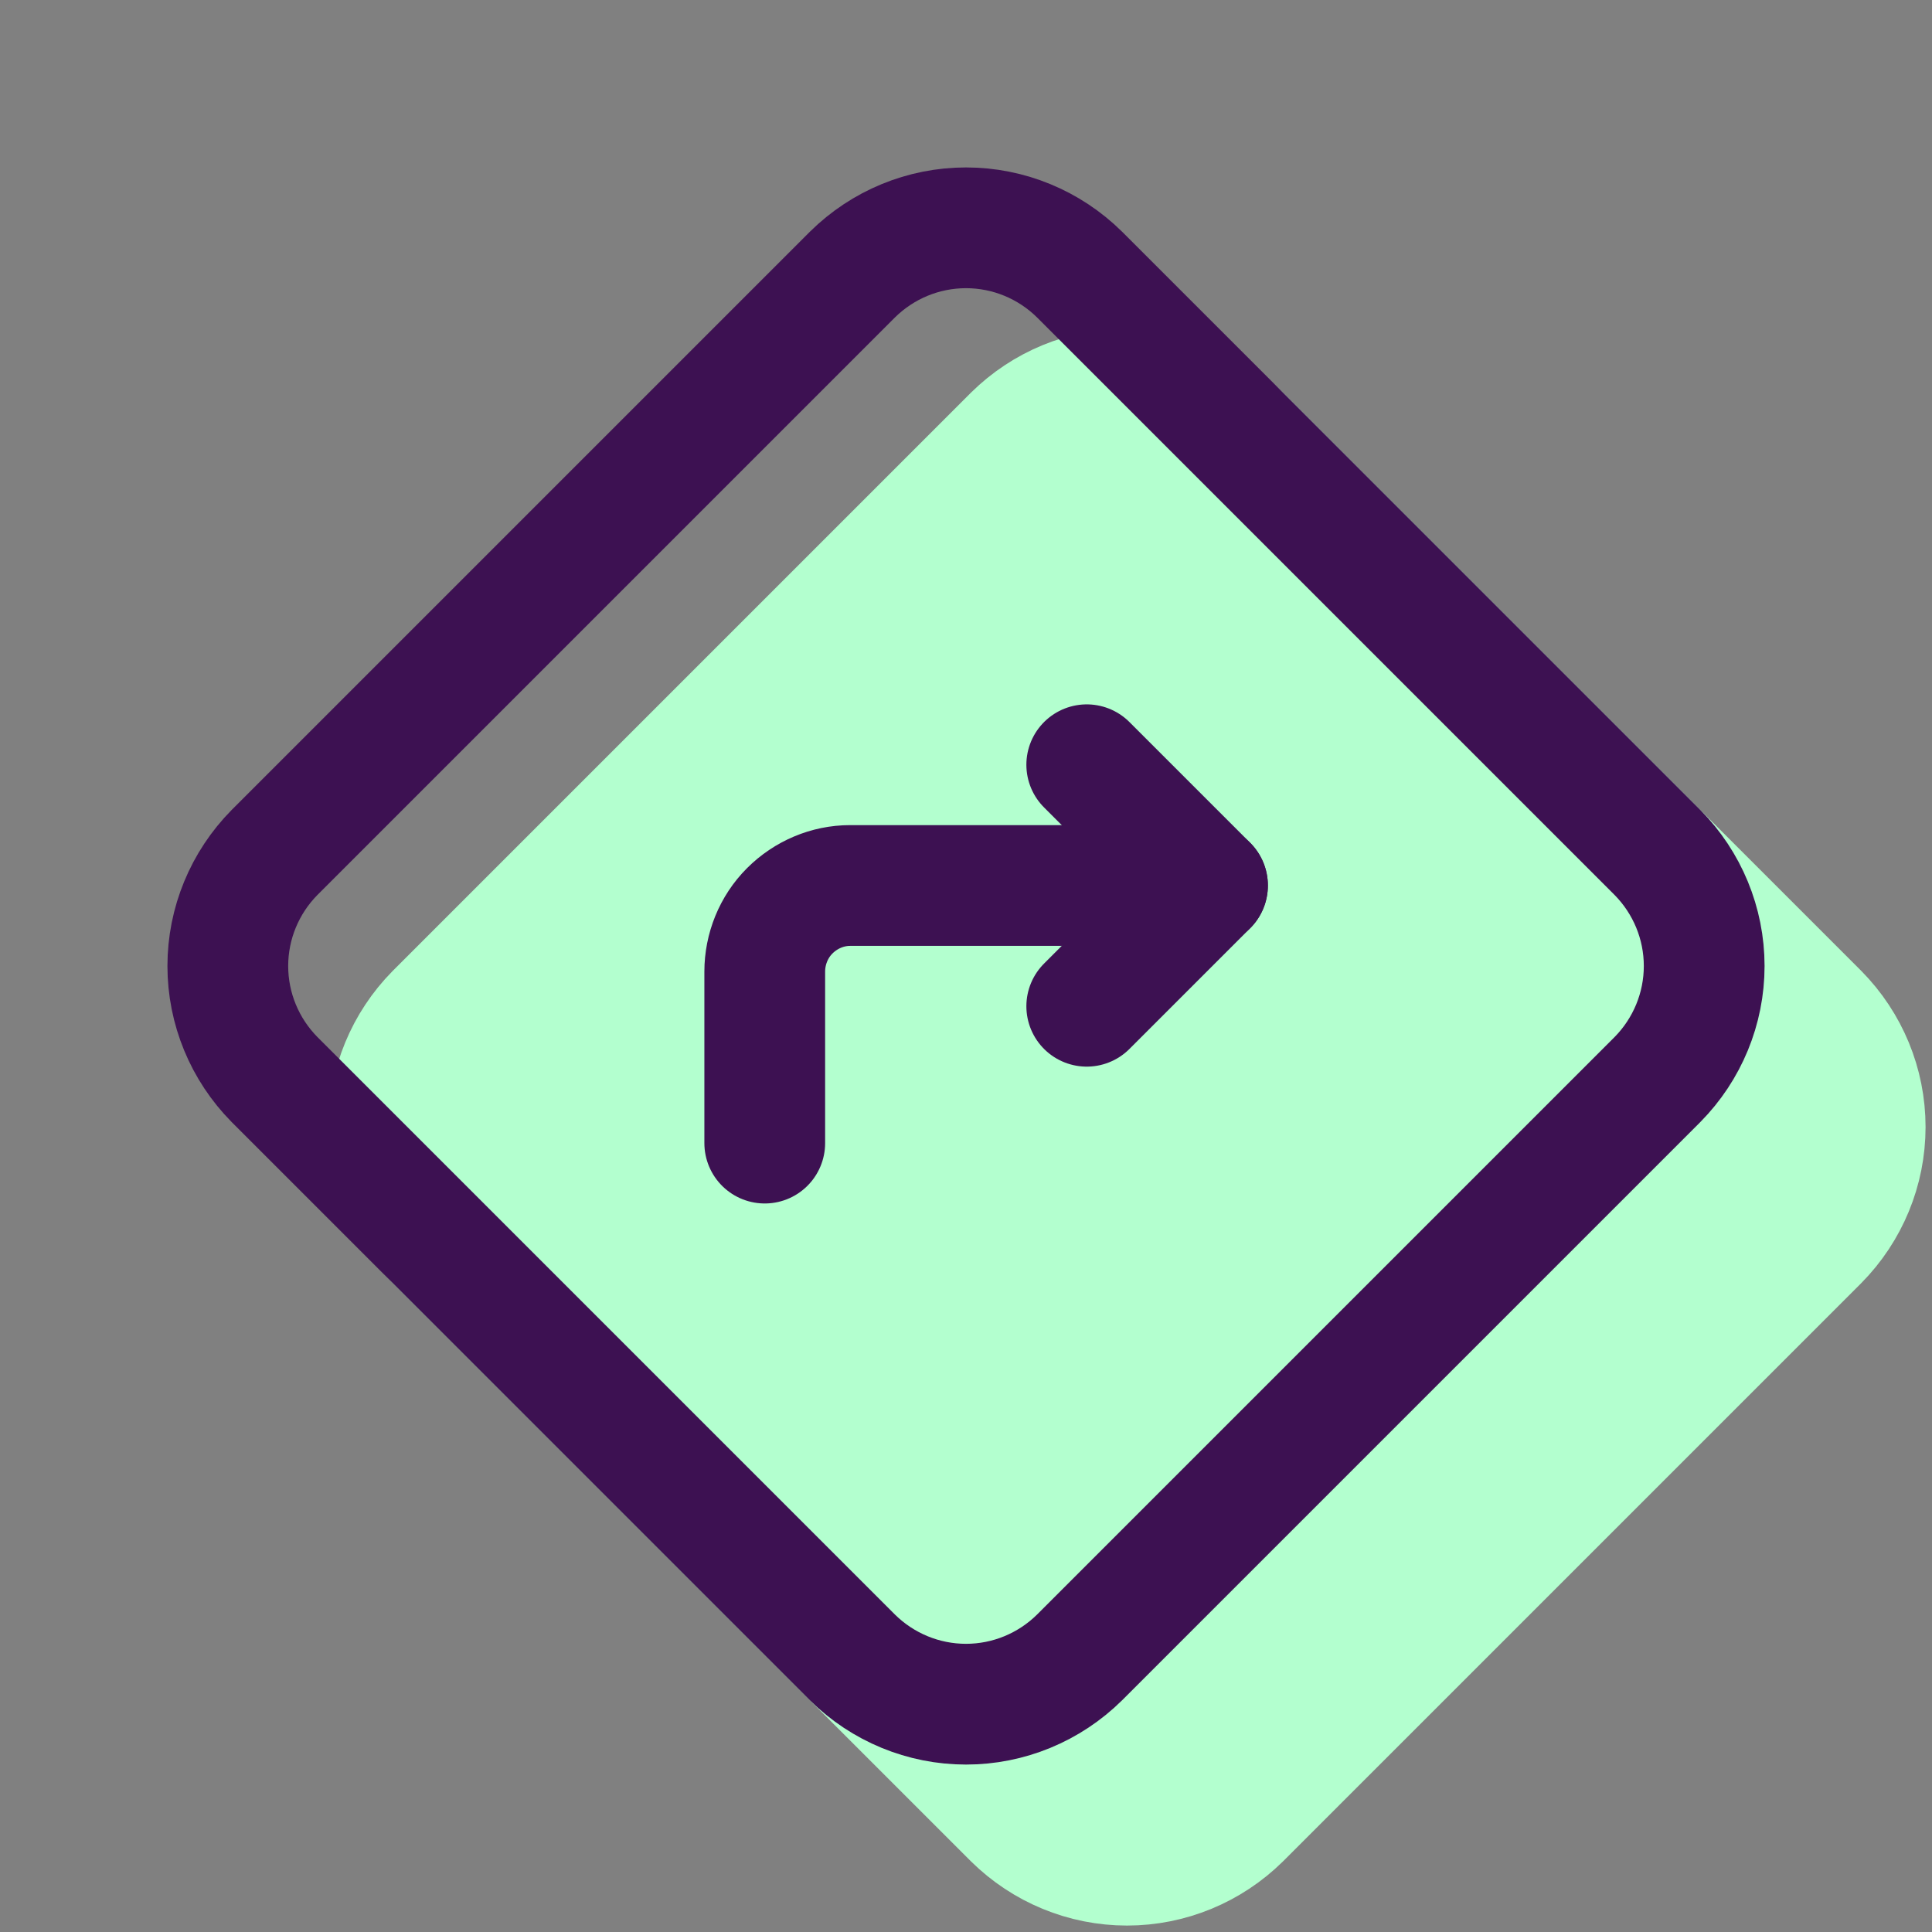 <?xml version="1.0" encoding="UTF-8"?>
<svg id="Layer_1" data-name="Layer 1" xmlns="http://www.w3.org/2000/svg" viewBox="0 0 48 48">
  <rect x="0" y="0" width="48" height="48" fill="#808080" stroke="none"/>
  <defs>
    <style>
      .cls-1 {
        fill: none;
        stroke: #3d1152;
      }

      .cls-1, .cls-2 {
        stroke-linecap: round;
        stroke-linejoin: round;
        stroke-width: 3px;
      }

      .cls-2 {
        fill: #b3ffcf;
        stroke: #b3ffcf;
      }
    </style>
  </defs>
  <path class="cls-2" d="m25.18,45.18l-14.36-14.36c-.74-.75-1.16-1.76-1.16-2.82s.42-2.07,1.16-2.82l14.36-14.36c.75-.74,1.76-1.16,2.82-1.16s2.07.42,2.82,1.16l14.36,14.36c.74.75,1.16,1.76,1.16,2.82s-.42,2.07-1.16,2.82l-14.36,14.36c-.75.74-1.76,1.16-2.82,1.16s-2.07-.42-2.82-1.16Z"/>
  <path class="cls-1" d="m21.18,41.18l-14.36-14.36c-.74-.75-1.16-1.76-1.16-2.82s.42-2.07,1.16-2.82l14.36-14.36c.75-.74,1.76-1.16,2.82-1.16s2.07.42,2.82,1.16l14.36,14.36c.74.75,1.16,1.76,1.16,2.82s-.42,2.07-1.16,2.82l-14.36,14.36c-.75.74-1.76,1.16-2.82,1.16s-2.07-.42-2.82-1.16h0Z"/>
  <path class="cls-1" d="m19,28.4v-4.26c0-.56.22-1.11.62-1.51.4-.4.94-.63,1.5-.63h8.88"/>
  <path class="cls-1" d="m27,19l3,3-3,3"/>
</svg>